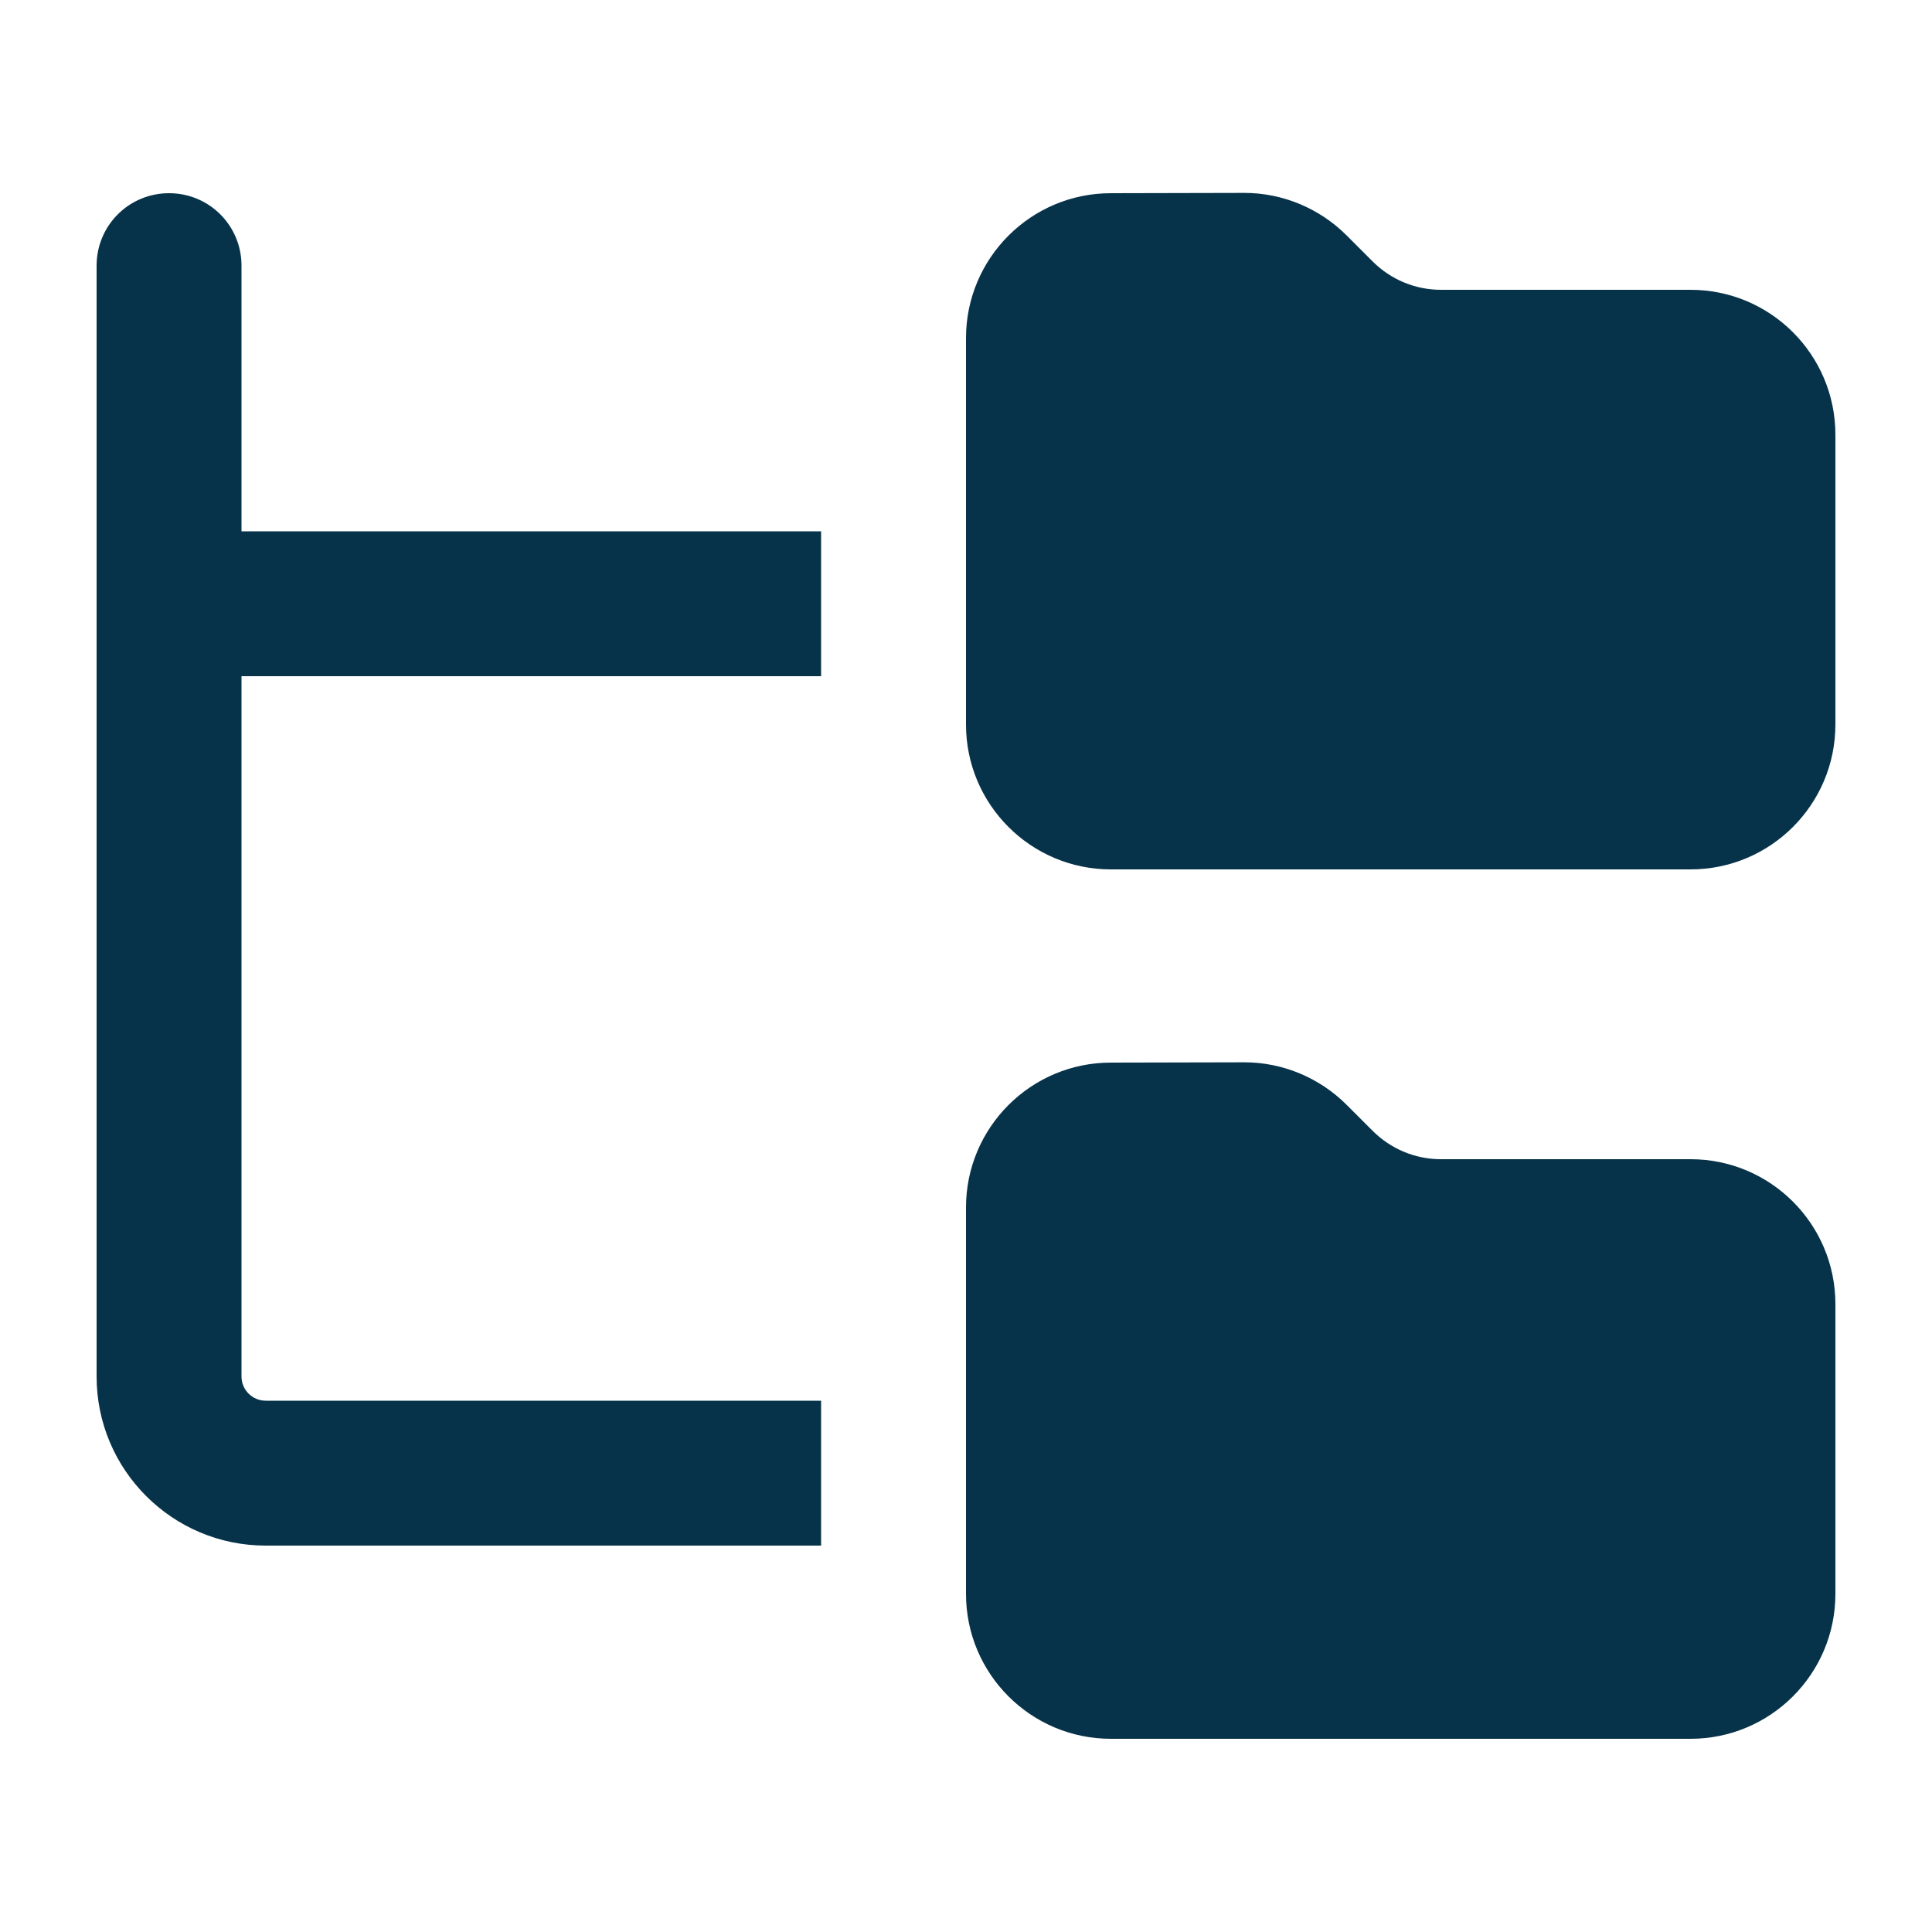 <svg xmlns="http://www.w3.org/2000/svg" width="32" height="32" viewBox="0 0 32 32" fill="none"><path d="M4 4.4C4 3.735 3.465 3.2 2.8 3.2C2.135 3.2 1.6 3.735 1.6 4.4V22.8C1.6 24.345 2.855 25.6 4.4 25.6H13.6V23.2H4.4C4.18 23.2 4 23.02 4 22.8V11.2H13.6V8.8H4V4.4ZM18.4 14.4H28C29.325 14.4 30.4 13.325 30.4 12V7.2C30.4 5.875 29.325 4.8 28 4.8H23.865C23.44 4.8 23.035 4.63 22.735 4.33L22.305 3.9C21.855 3.45 21.245 3.195 20.61 3.195L18.4 3.2C17.075 3.2 16 4.275 16 5.6V12C16 13.325 17.075 14.4 18.4 14.4ZM18.4 28.8H28C29.325 28.8 30.4 27.725 30.4 26.4V21.6C30.4 20.275 29.325 19.2 28 19.2H23.865C23.44 19.2 23.035 19.03 22.735 18.73L22.305 18.3C21.855 17.85 21.245 17.595 20.61 17.595L18.4 17.6C17.075 17.6 16 18.675 16 20V26.4C16 27.725 17.075 28.8 18.4 28.8Z" fill="#07334A"></path></svg>